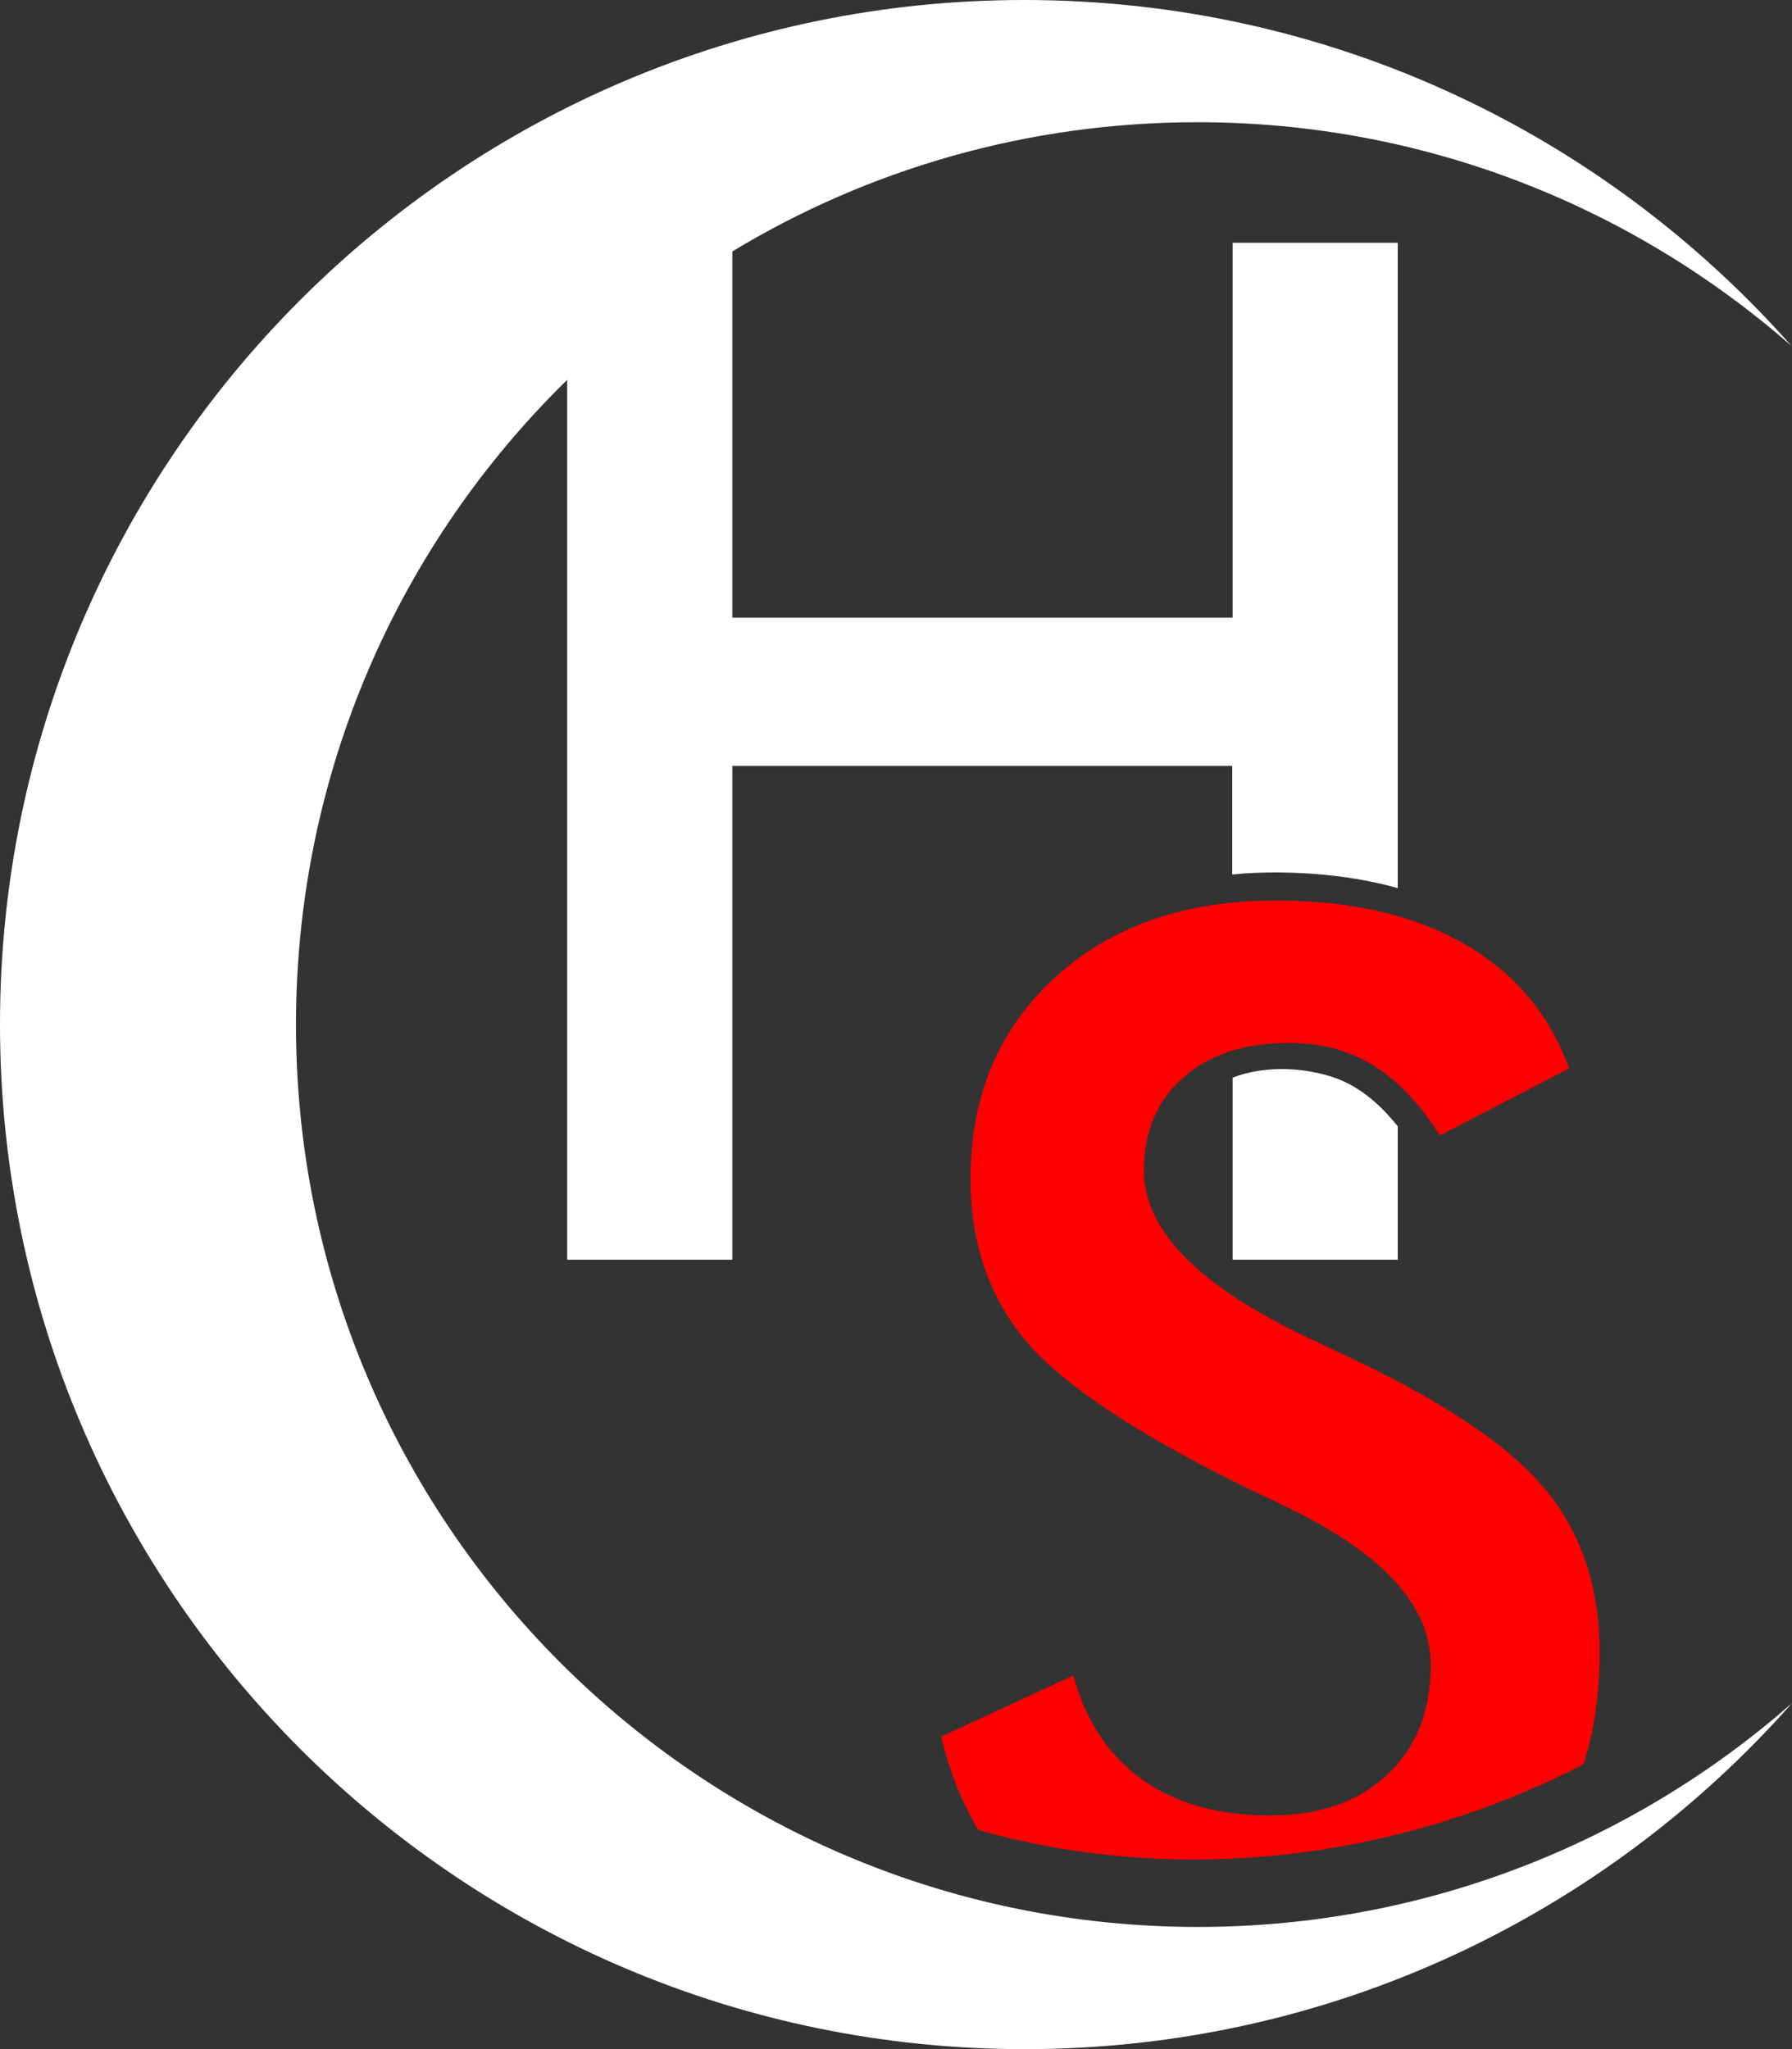 <?xml version="1.0" encoding="UTF-8" standalone="no"?><svg xmlns="http://www.w3.org/2000/svg" xmlns:xlink="http://www.w3.org/1999/xlink" fill="#ffffff" height="496.3" preserveAspectRatio="xMidYMid meet" version="1" viewBox="0.0 0.0 434.1 496.3" width="434.1" zoomAndPan="magnify"><rect x="0.0" y="0.0" width="434.1" height="496.3" fill="#333333" stroke="none"/><g clip-rule="evenodd" fill-rule="evenodd"><g id="change1_1"><path d="M177.4,305.1h-40V92c-40.6,39.7-65.7,95-65.7,156.2 c0,120.6,97.9,218.5,218.5,218.5c55.1,0,105.5-20.5,143.9-54.2c-45.5,51.4-111.9,83.8-185.9,83.8C111.2,496.3,0,385.1,0,248.1 S111.2,0,248.1,0c74,0,140.4,32.4,185.9,83.8c-38.5-33.7-88.8-54.2-143.9-54.2c-41.2,0-79.8,11.4-112.7,31.3v88.7h121.2V58.8h40 v156.3c-9.3-2.6-19.1-3.7-28.8-3.8c-3.8,0-7.5,0.1-11.3,0.5v-26.3H177.4V305.1L177.4,305.1z M338.6,305.1h-40V261 c7.3-2.8,16-2.6,23.4-0.4c6.8,2,12.1,6.6,16.6,12.2V305.1L338.6,305.1z"/></g><g id="change2_1"><path d="M237,443.2c-4-6.6-7-14.2-9-22.6l32-14.8c3,11,8.6,19.4,16.7,25.2 c8.1,5.8,18.4,8.7,31,8.7c11.9,0,21.3-3.3,28.4-9.9c7-6.6,10.5-15.5,10.5-26.6c0-14.5-12-27.4-36-38.7c-3.4-1.7-5.9-2.9-7.7-3.7 c-27.1-13.2-45.2-25.2-54.3-35.9c-9-10.7-13.5-23.8-13.5-39.3c0-20.1,6.8-36.3,20.4-48.8c13.6-12.5,31.5-18.7,53.6-18.7 c18.2,0,33.4,3.5,45.6,10.5c12.2,7,20.7,17.1,25.4,30.2l-31.3,16.2c-4.9-7.7-10.3-13.4-16.2-17c-5.9-3.6-12.6-5.4-20.3-5.4 c-10.8,0-19.3,2.8-25.7,8.4c-6.3,5.6-9.5,13.1-9.5,22.5c0,14.8,13.9,28.6,41.7,41.4c2.1,1,3.8,1.8,5,2.4 c24.3,11.2,41.1,22.2,50.1,32.9c9.1,10.7,13.6,24.1,13.6,40.1c0,9.8-1.3,18.8-3.9,27c-38.8,20.1-83.8,27.6-126.8,20.4 C250,446.5,243.4,445.1,237,443.2L237,443.2z" fill="#ff0000"/></g></g></svg>